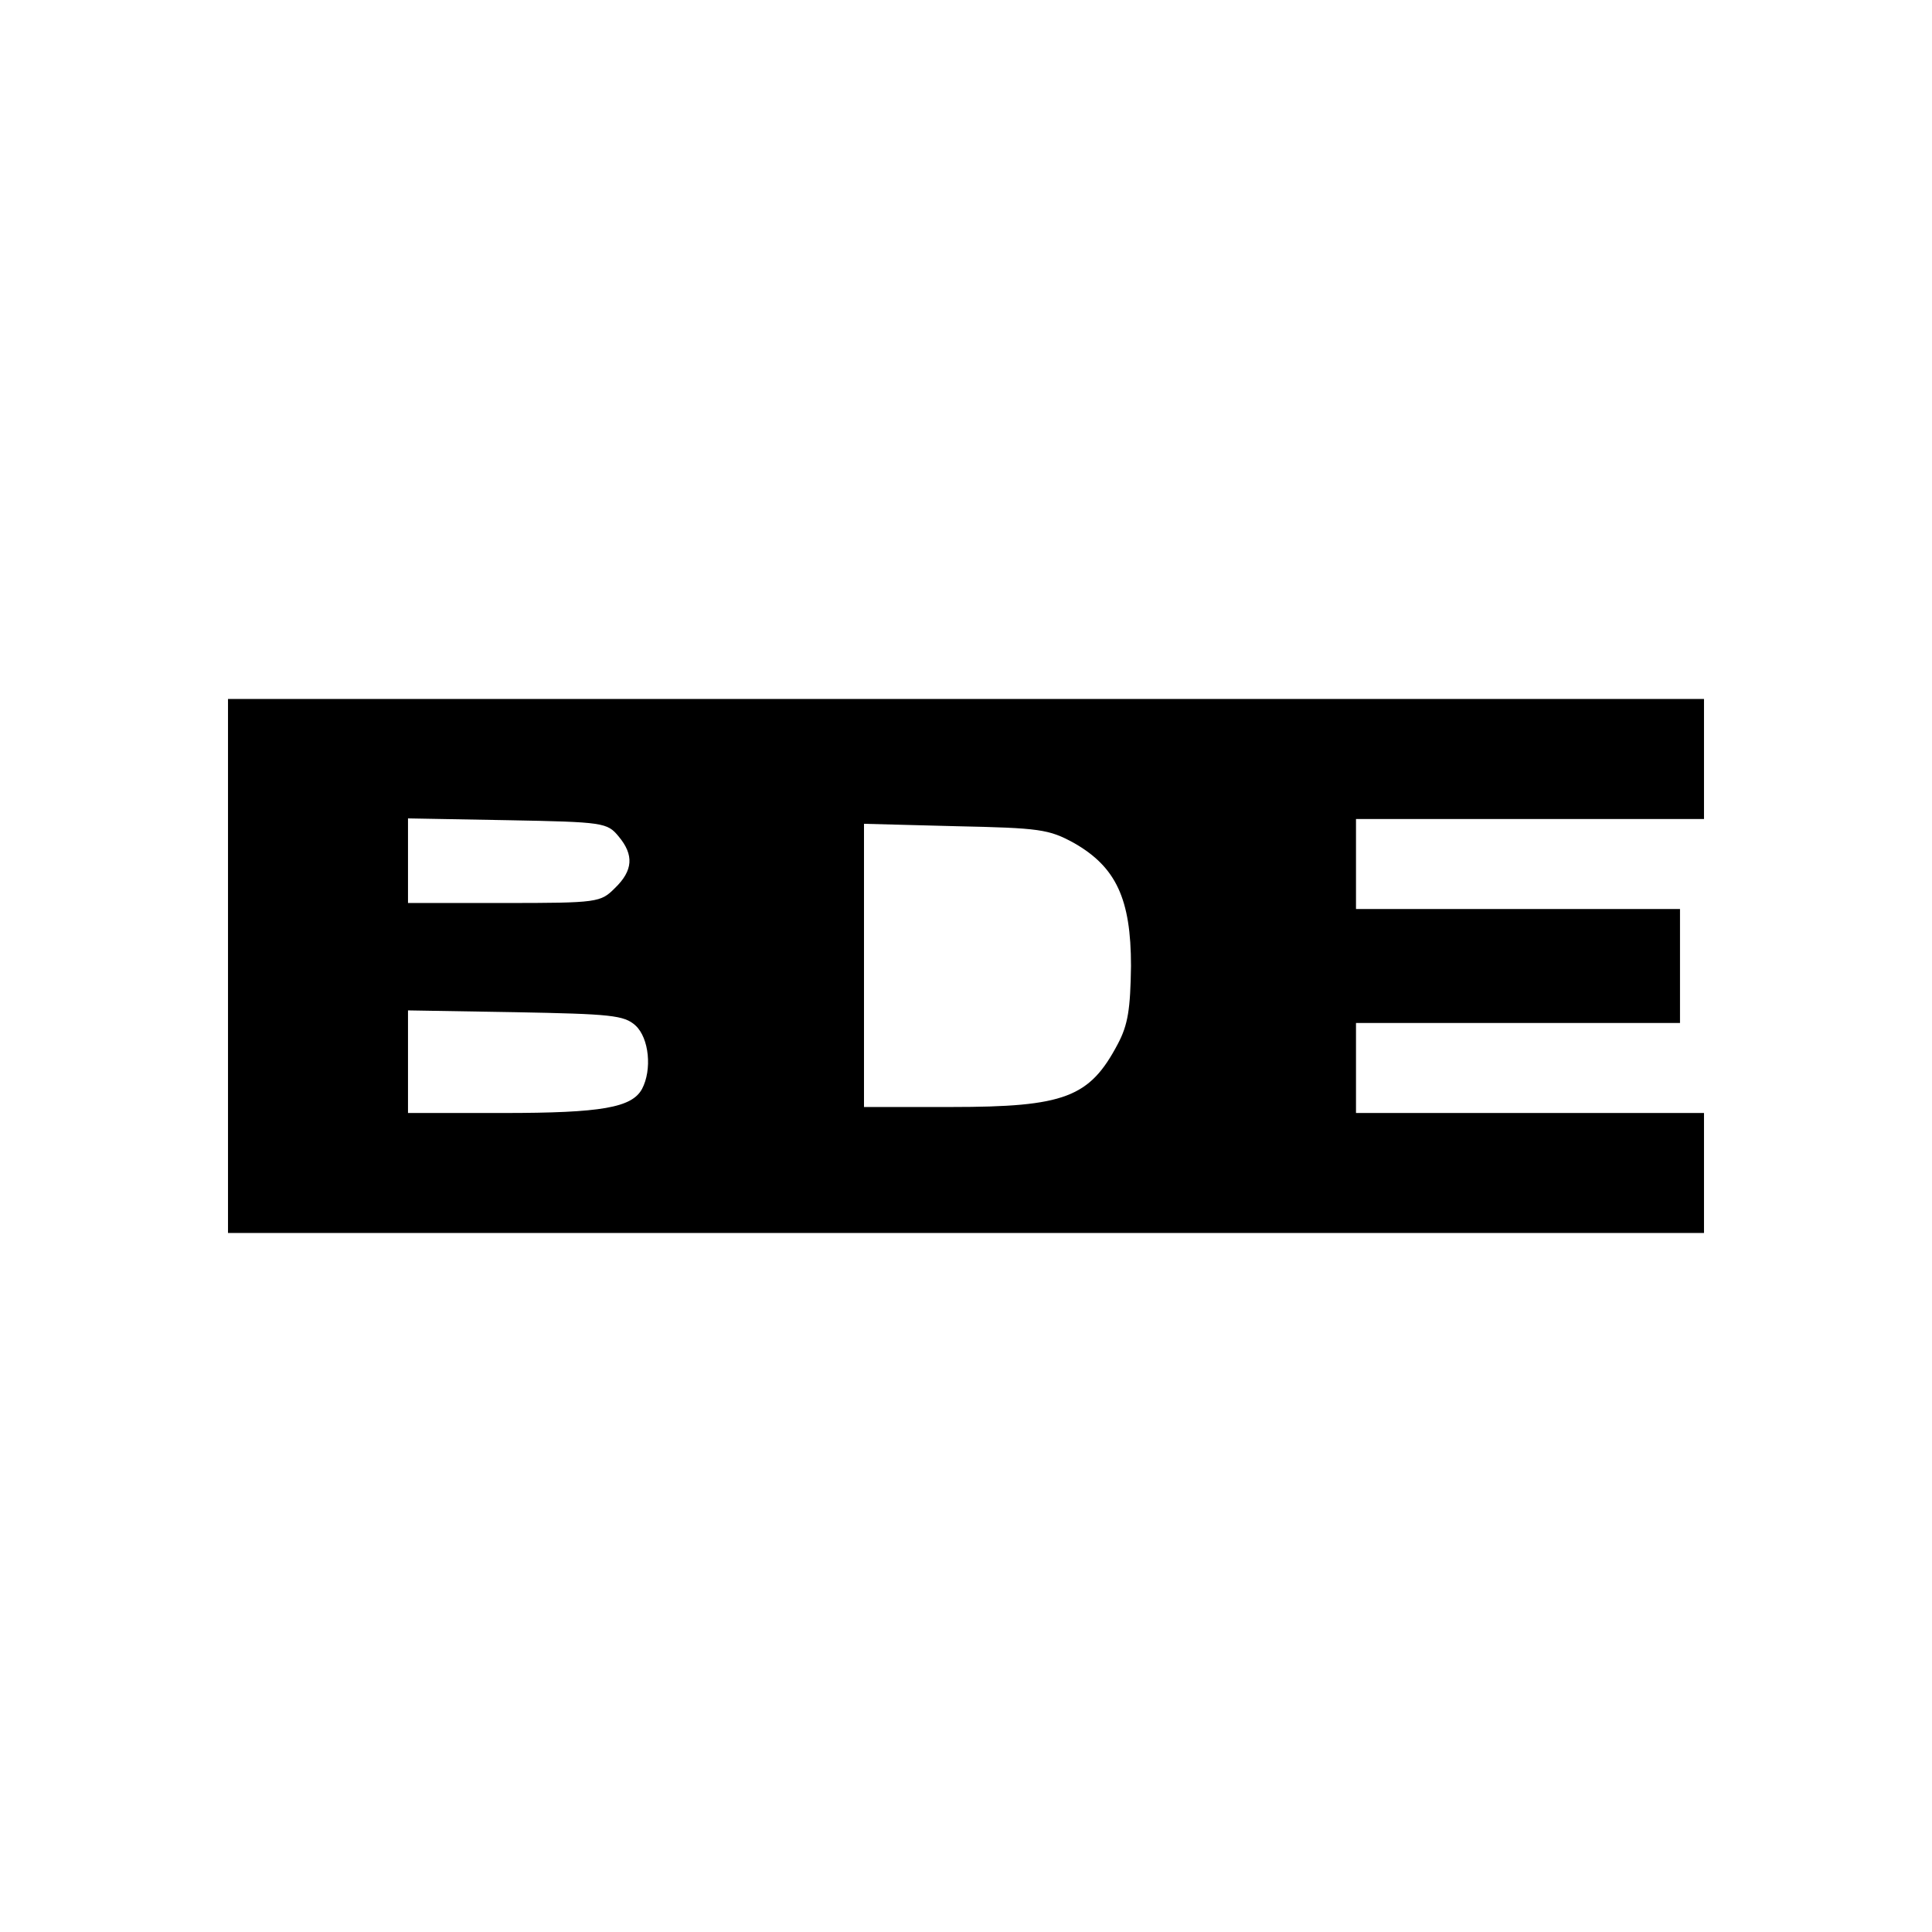 <?xml version="1.0" encoding="UTF-8" standalone="yes"?>
<svg version="1.0" xmlns="http://www.w3.org/2000/svg" width="100mm" height="100mm" viewBox="0 0 322 115" preserveAspectRatio="xMidYMid meet">
  <g transform="translate(0,115) scale(0.1,-0.1)" fill="#000000" stroke="none">
    <path d="M380 575 l0 -445 1230 0 1230 0 0 100 0 100 -290 0 -290 0 0 75 0 75
270 0 270 0 0 95 0 95 -270 0 -270 0 0 75 0 75 290 0 290 0 0 100 0 100 -1230
0 -1230 0 0 -445z m651 216 c26 -31 24 -57 -6 -86 -24 -24 -28 -25 -185 -25
l-160 0 0 71 0 70 166 -3 c160 -3 166 -4 185 -27z m759 -11 c70 -40 95 -93 95
-205 -1 -72 -5 -98 -22 -130 -47 -89 -88 -105 -278 -105 l-145 0 0 236 0 236
153 -4 c140 -3 155 -5 197 -28z m-731 -304 c23 -21 28 -74 11 -106 -17 -31
-67 -40 -231 -40 l-159 0 0 86 0 85 179 -3 c159 -3 181 -5 200 -22z"/>
  </g>
</svg>